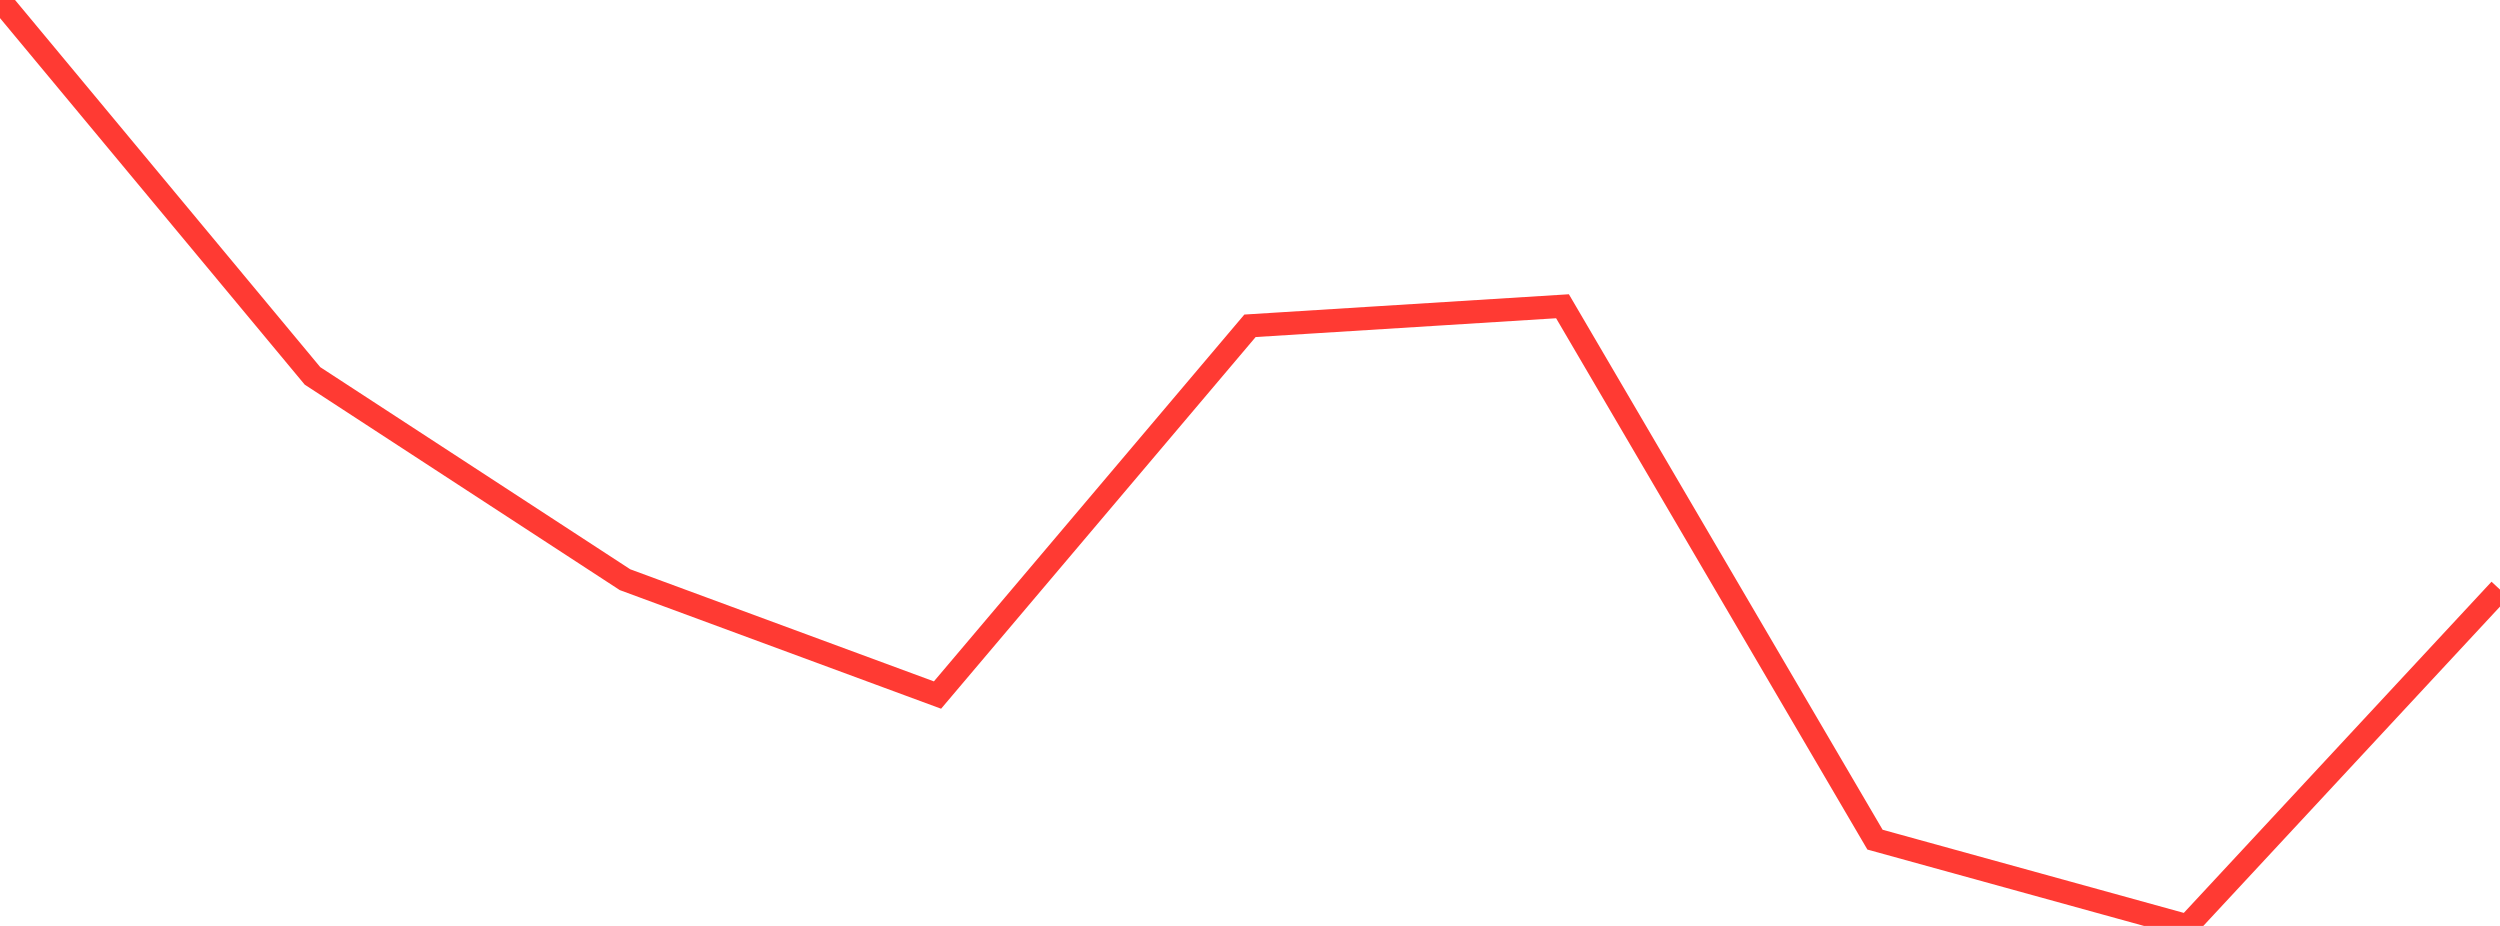 <?xml version="1.0" standalone="no"?>
<!DOCTYPE svg PUBLIC "-//W3C//DTD SVG 1.1//EN" "http://www.w3.org/Graphics/SVG/1.1/DTD/svg11.dtd">

<svg width="135" height="50" viewBox="0 0 135 50" preserveAspectRatio="none" 
  xmlns="http://www.w3.org/2000/svg"
  xmlns:xlink="http://www.w3.org/1999/xlink">


<polyline points="0.0, 0.0 16.875, 20.299 33.75, 31.303 50.625, 37.533 67.5, 17.593 84.375, 16.538 101.25, 45.341 118.125, 50.0 135.0, 31.838" fill="none" stroke="#ff3a33" stroke-width="1.25"/>

</svg>
